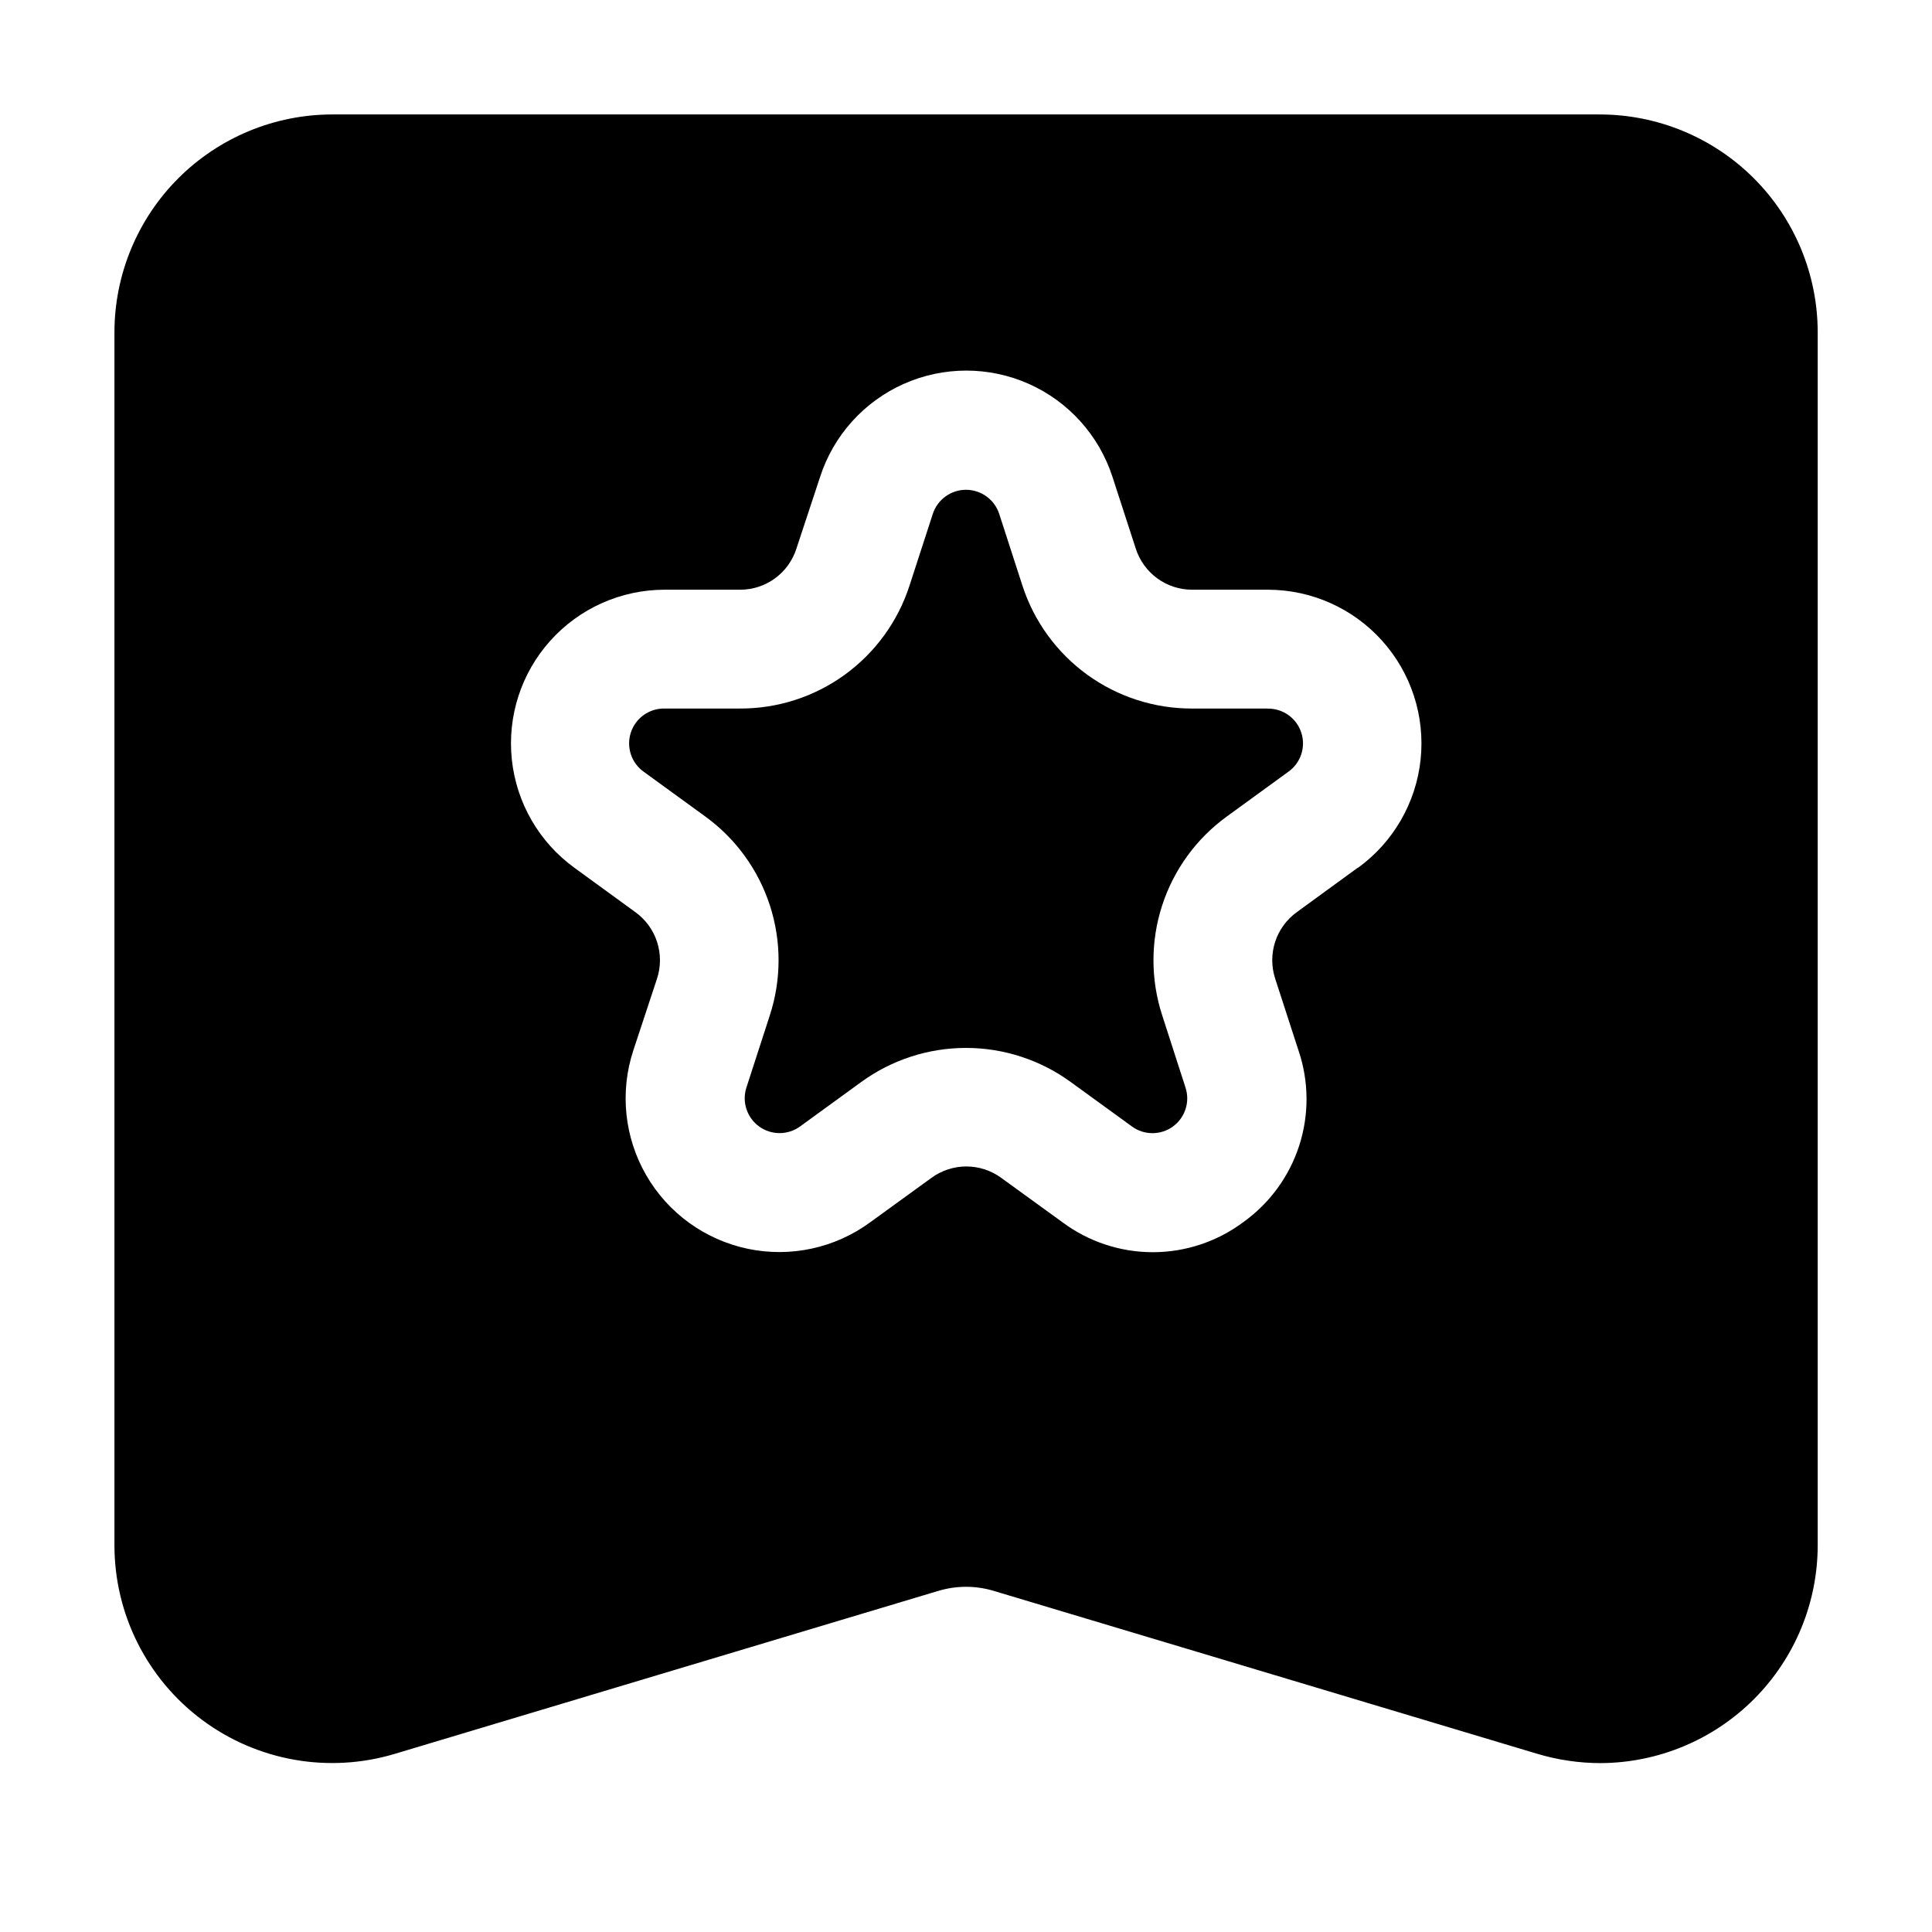 <?xml version="1.0" encoding="UTF-8"?>
<!-- Uploaded to: ICON Repo, www.svgrepo.com, Generator: ICON Repo Mixer Tools -->
<svg fill="#000000" width="800px" height="800px" version="1.1" viewBox="144 144 512 512" xmlns="http://www.w3.org/2000/svg">
 <g>
  <path d="m567.93 174.33h-335.87c-15.309 0.012-29.984 6.098-40.809 16.922-10.824 10.824-16.91 25.5-16.922 40.809v321.43c-0.008 18.25 8.617 35.43 23.262 46.324 14.641 10.895 33.574 14.219 51.051 8.969l143.88-43.141v0.004c4.887-1.504 10.105-1.504 14.988 0l143.84 43.117h0.004c5.449 1.637 11.105 2.473 16.793 2.477 15.285-0.055 29.926-6.168 40.715-16.996s16.848-25.488 16.848-40.773v-321.41c-0.012-15.316-6.106-30-16.938-40.824s-25.52-16.906-40.836-16.906zm-64.09 199.61-16.164 11.777h0.004c-2.699 1.945-4.711 4.699-5.746 7.859-1.031 3.16-1.035 6.57-0.008 9.734l6.191 19.082h0.004c2.766 8.16 2.832 16.996 0.188 25.195-2.648 8.203-7.867 15.332-14.883 20.336-6.914 5.144-15.305 7.922-23.922 7.922-8.617 0-17.004-2.777-23.922-7.922l-16.246-11.777c-2.684-1.965-5.922-3.023-9.246-3.023s-6.562 1.059-9.246 3.023l-16.207 11.754c-9.332 6.859-21.141 9.418-32.477 7.039-11.332-2.379-21.117-9.469-26.906-19.496-5.789-10.031-7.035-22.051-3.426-33.051l6.297-19.062c1.031-3.16 1.031-6.566 0-9.73-1.027-3.16-3.035-5.914-5.731-7.859l-16.207-11.797c-9.324-6.781-15.336-17.199-16.547-28.664-1.211-11.469 2.496-22.91 10.203-31.488 7.703-8.578 18.684-13.488 30.215-13.512h20.027-0.004c3.328 0.016 6.574-1.031 9.266-2.984 2.691-1.957 4.688-4.719 5.703-7.887l6.297-19.062c3.566-10.977 11.625-19.922 22.168-24.617 10.543-4.691 22.582-4.691 33.125 0 10.543 4.695 18.602 13.641 22.168 24.617l6.191 19.062c1.023 3.168 3.023 5.93 5.719 7.883 2.695 1.957 5.941 3.004 9.27 2.988h20.027c11.535 0.012 22.523 4.914 30.238 13.492 7.715 8.574 11.43 20.02 10.223 31.492-1.207 11.473-7.223 21.895-16.551 28.68z"/>
  <path d="m479.94 331.77h-20.027c-9.969 0.027-19.691-3.106-27.77-8.953-8.074-5.848-14.09-14.102-17.176-23.582l-6.172-19.062c-1.246-3.801-4.793-6.371-8.793-6.371s-7.551 2.57-8.797 6.371l-6.191 19.062c-3.078 9.48-9.086 17.742-17.16 23.59-8.074 5.848-17.797 8.98-27.766 8.945h-20.023c-4.051-0.047-7.656 2.551-8.898 6.402-1.242 3.852 0.168 8.066 3.481 10.391l16.207 11.777c8.082 5.852 14.098 14.121 17.176 23.613 3.082 9.496 3.062 19.723-0.047 29.203l-6.172 19.039c-1.238 3.805 0.117 7.977 3.356 10.328 3.234 2.352 7.617 2.352 10.855 0l16.207-11.777c8.066-5.871 17.785-9.035 27.762-9.035 9.977 0 19.695 3.164 27.762 9.035l16.246 11.797v0.004c3.234 2.344 7.613 2.34 10.844-0.012 3.227-2.356 4.57-6.519 3.328-10.316l-6.152-19.062c-3.106-9.484-3.121-19.711-0.039-29.203 3.082-9.496 9.102-17.762 17.191-23.613l16.164-11.754c3.34-2.309 4.773-6.535 3.531-10.398-1.242-3.867-4.867-6.465-8.926-6.394z"/>
 </g>
</svg>